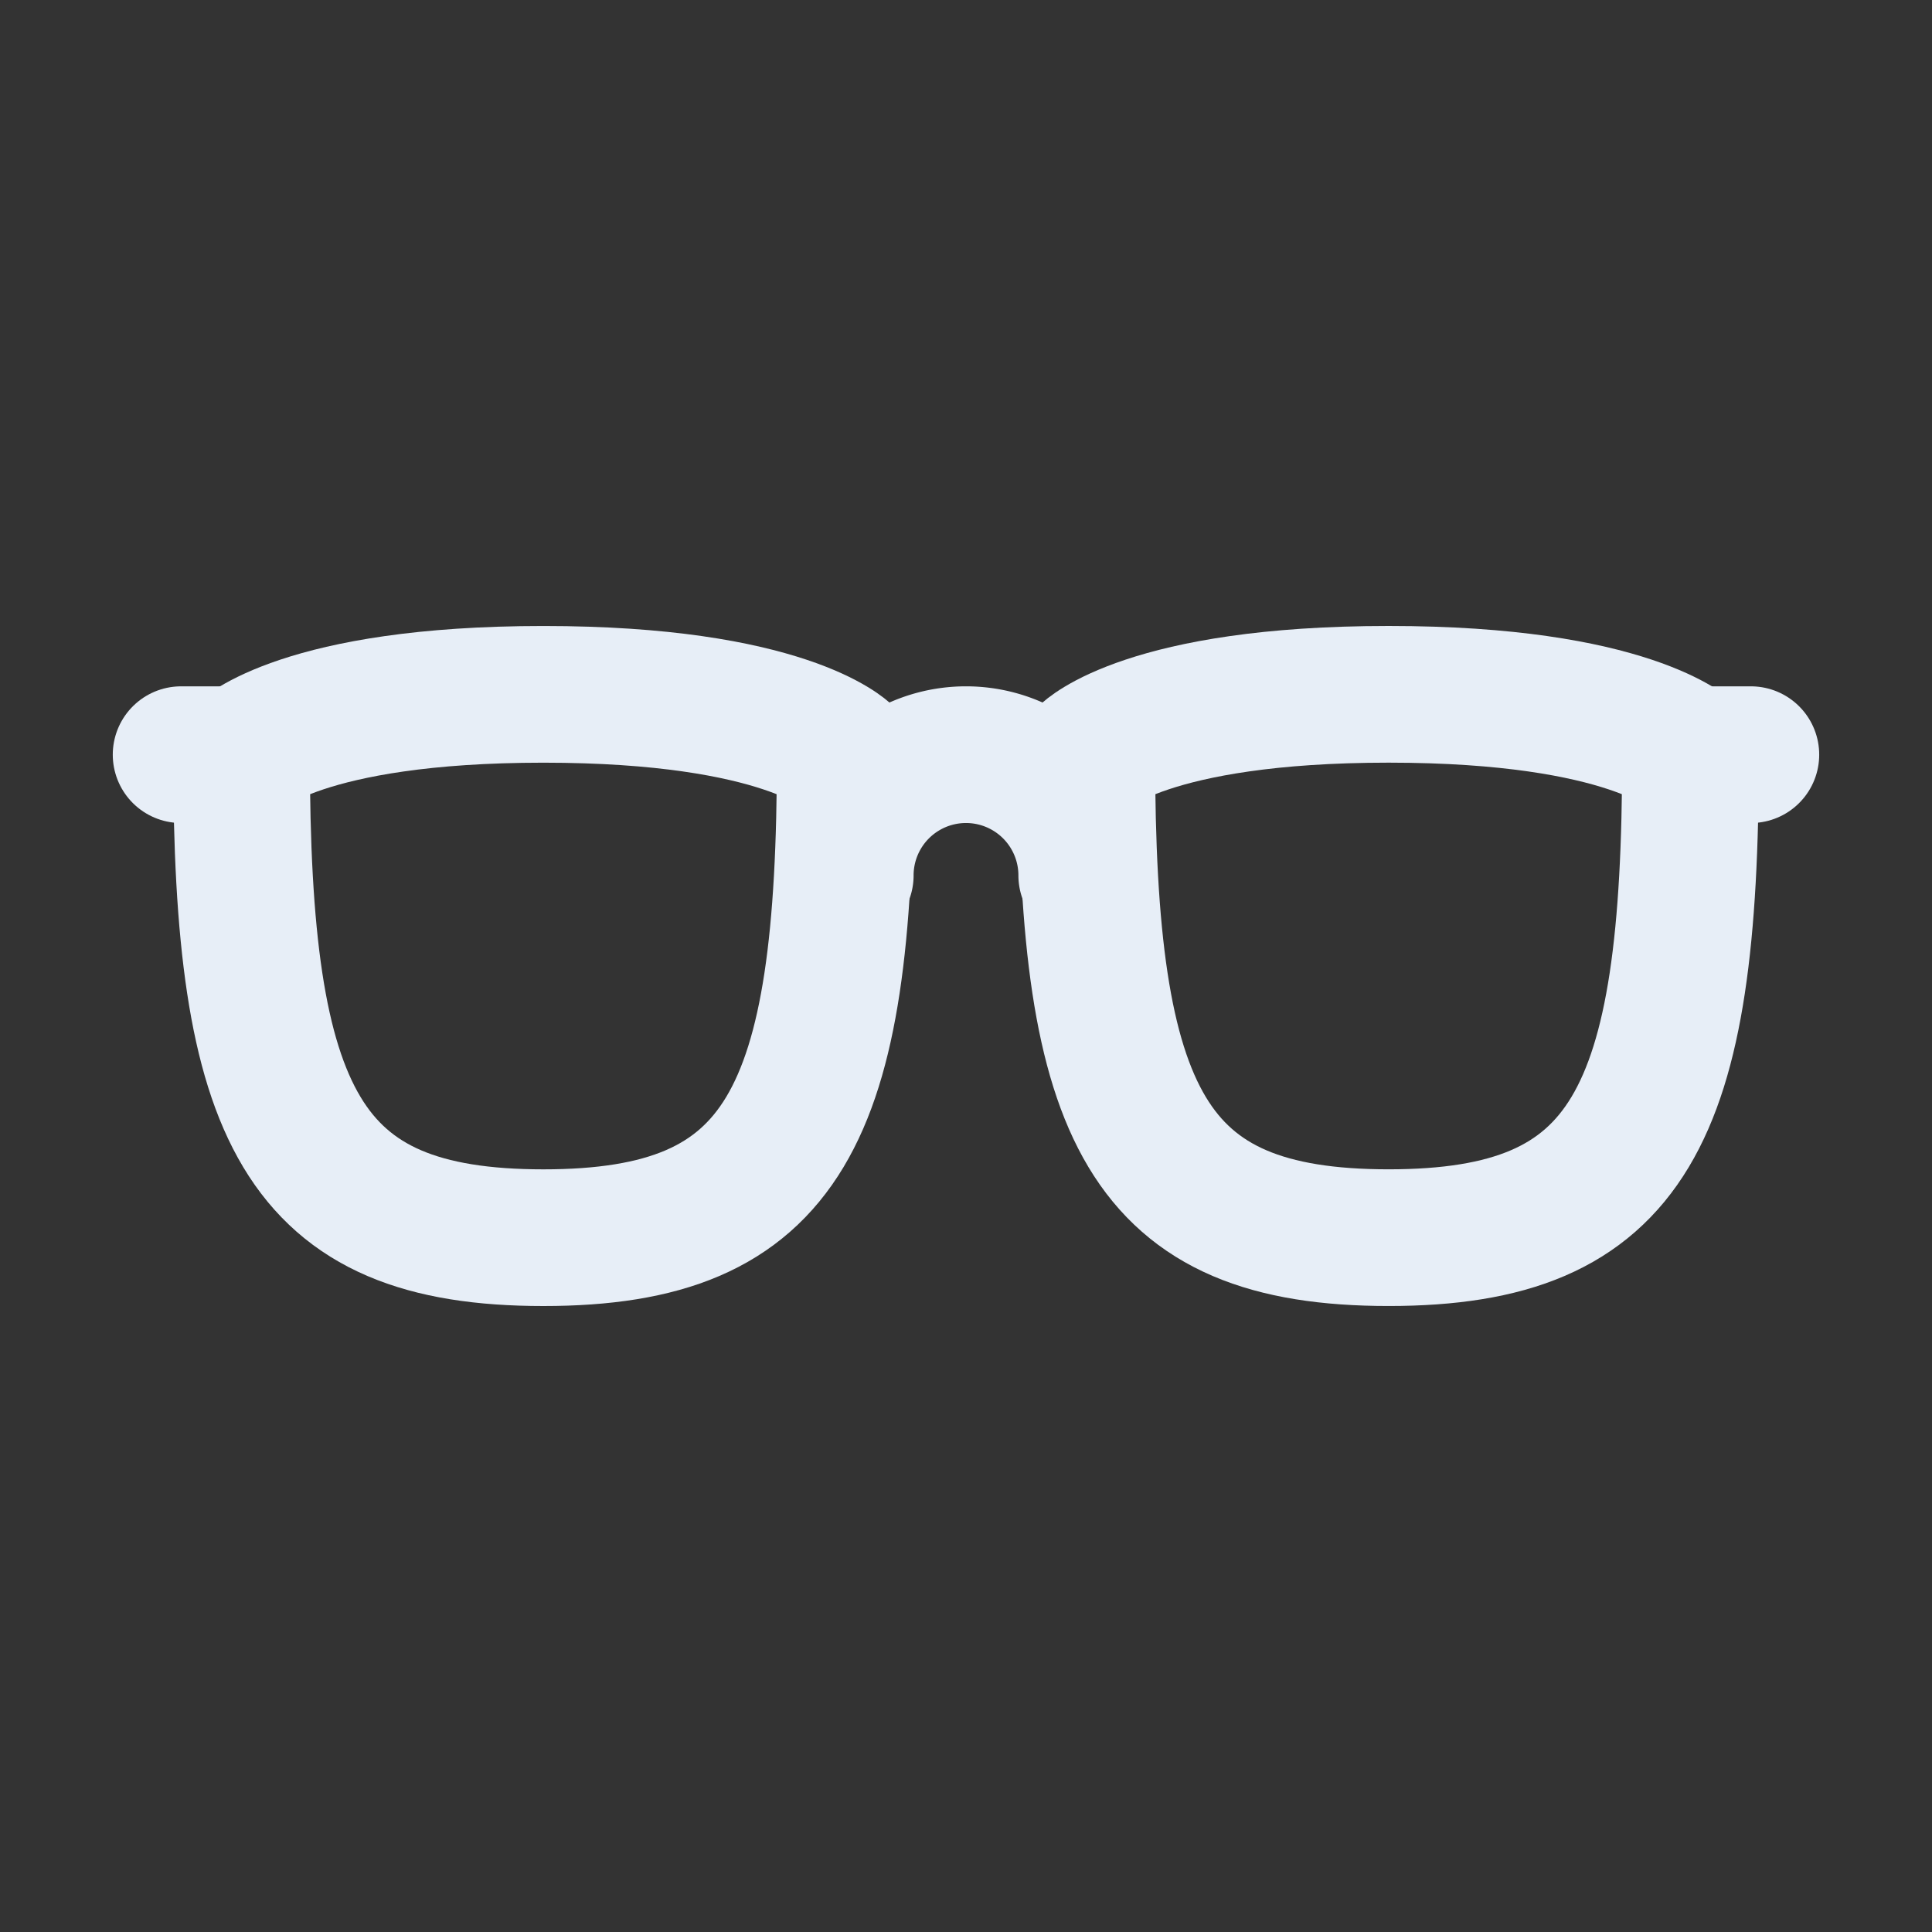 <svg id="glasses" xmlns="http://www.w3.org/2000/svg" width="70.67" height="70.67" viewBox="0 0 70.67 70.67">
  <rect x="0" y="0" width="70.67" height="70.67" fill="#333333" stroke="none"/>
  <path id="Trazado_1852" data-name="Trazado 1852" d="M21,23.167a4.417,4.417,0,1,1,8.834,0" transform="translate(9.918 8.855)" fill="none" stroke="#e7eef7" stroke-linecap="round" stroke-linejoin="round" stroke-width="5"/>
  <path id="Trazado_1853" data-name="Trazado 1853" d="M42,18.75h2.208" transform="translate(19.836 8.855)" fill="none" stroke="#e7eef7" stroke-linecap="round" stroke-linejoin="round" stroke-width="5"/>
  <path id="Trazado_1854" data-name="Trazado 1854" d="M6.708,18.75H4.5" transform="translate(2.125 8.855)" fill="none" stroke="#e7eef7" stroke-linecap="round" stroke-linejoin="round" stroke-width="5"/>
  <path id="Trazado_1855" data-name="Trazado 1855" d="M6,19.458C6,32.709,8.208,37.126,17.042,37.126s11.042-4.417,11.042-17.667c0,0-2.208-2.208-11.042-2.208S6,19.458,6,19.458Z" transform="translate(2.834 8.147)" fill="none" stroke="#e7eef7" stroke-linecap="round" stroke-linejoin="round" stroke-width="5"/>
  <path id="Trazado_1856" data-name="Trazado 1856" d="M49.084,19.458c0,13.251-2.208,17.667-11.042,17.667S27,32.709,27,19.458c0,0,2.208-2.208,11.042-2.208S49.084,19.458,49.084,19.458Z" transform="translate(12.752 8.147)" fill="none" stroke="#e7eef7" stroke-linecap="round" stroke-linejoin="round" stroke-width="5"/>
  <path id="Trazado_1857" data-name="Trazado 1857" d="M0,0H70.67V70.67H0Z" fill="none"/>
</svg>

